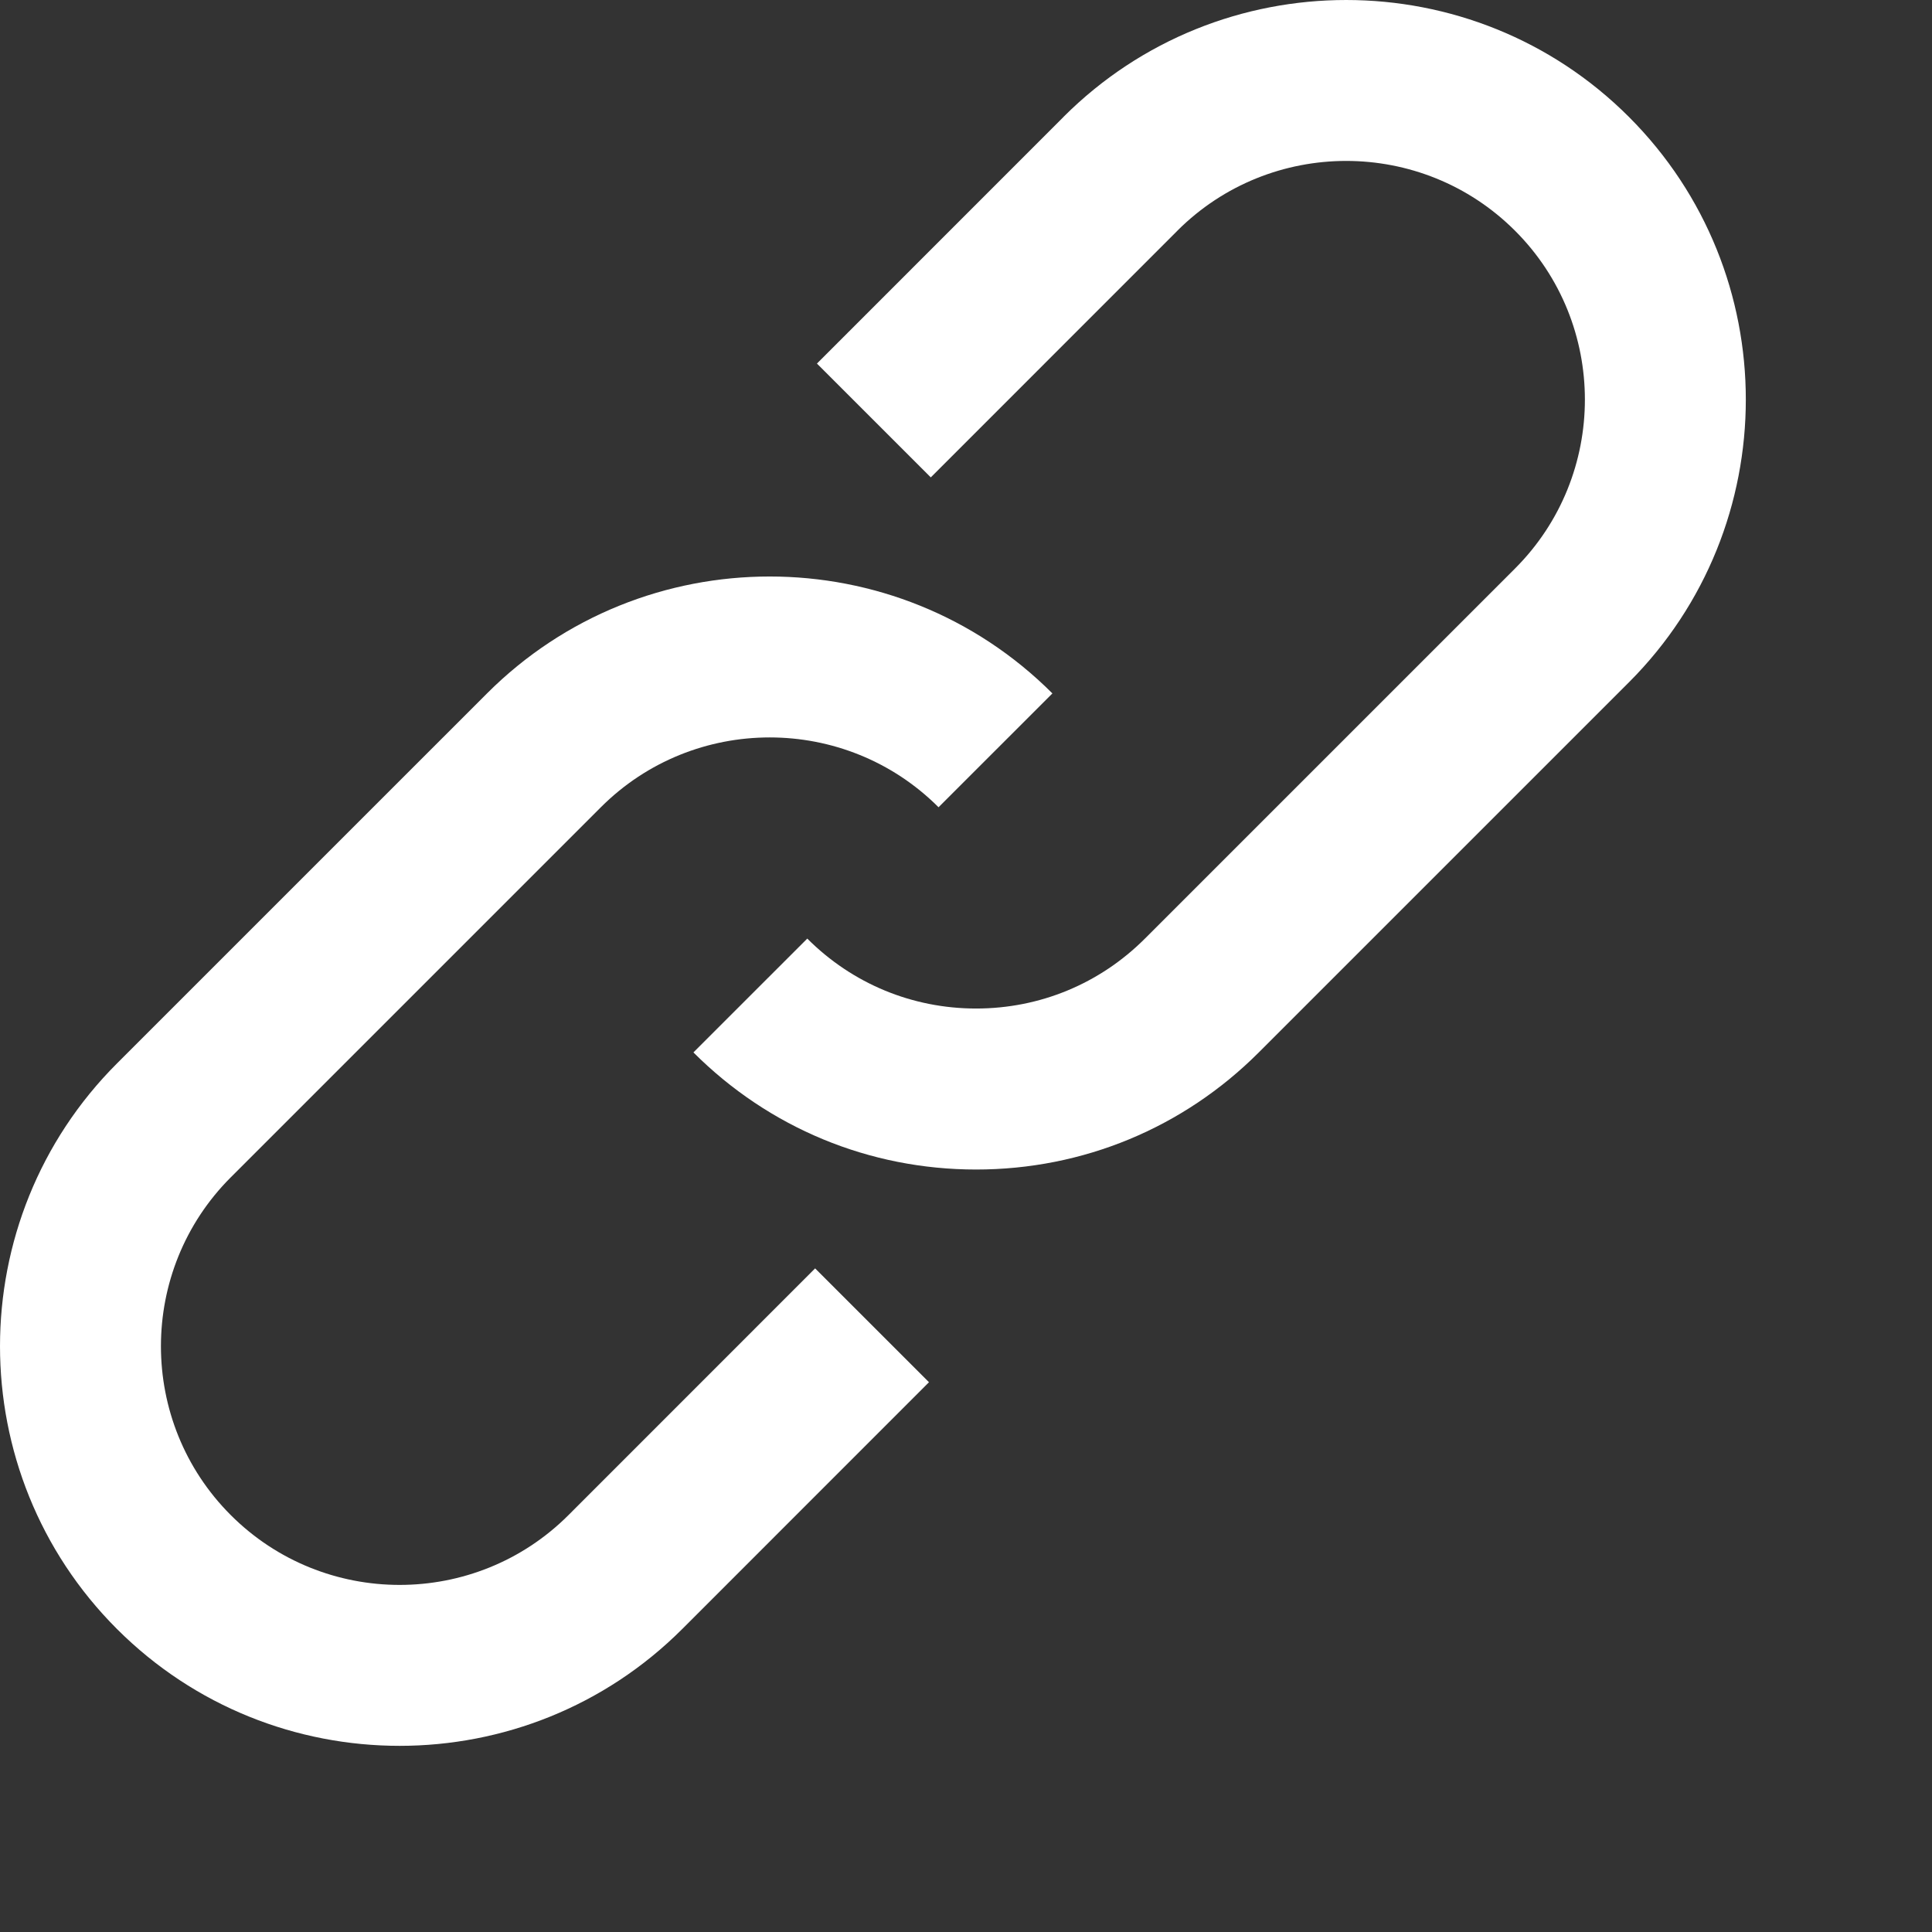 <svg fill="white" height="180" width="180" version="1.1" id="Capa_1" xmlns="http://www.w3.org/2000/svg" xmlns:xlink="http://www.w3.org/1999/xlink"
	 viewBox="0 0 180 180" xml:space="preserve">
<rect x="0" y="0" width="180" height="180" fill="#333333" stroke="none"/>
<g>
	<path d="M151.764,10.894c-14.522-14.522-38.152-14.525-52.676-0.008l0.003,0.003L76.112,33.872l10.607,10.605l22.983-22.988
		l-0.002-0.002c8.678-8.663,22.785-8.658,31.457,0.014c8.673,8.672,8.672,22.786,0,31.461l-34.486,34.484
		c-4.201,4.202-9.787,6.516-15.729,6.516c-5.942,0-11.529-2.314-15.73-6.516L64.605,98.052c7.035,7.035,16.389,10.91,26.338,10.91
		c9.949,0,19.303-3.875,26.335-10.91l34.487-34.484C166.284,49.043,166.284,25.413,151.764,10.894z"/>
	<path d="M52.96,141.162L52.96,141.162c-8.675,8.67-22.788,8.668-31.461-0.005c-8.673-8.675-8.673-22.791-0.001-31.465L55.98,75.21
		c8.675-8.674,22.789-8.674,31.462,0L98.05,64.604c-14.524-14.523-38.154-14.524-52.676,0L10.89,99.086
		c-14.519,14.523-14.519,38.154,0.001,52.678c7.263,7.262,16.801,10.893,26.341,10.892c9.536,0,19.074-3.629,26.333-10.887
		l0.002-0.001l22.984-22.99l-10.608-10.606L52.96,141.162z"/>
</g>
</svg>